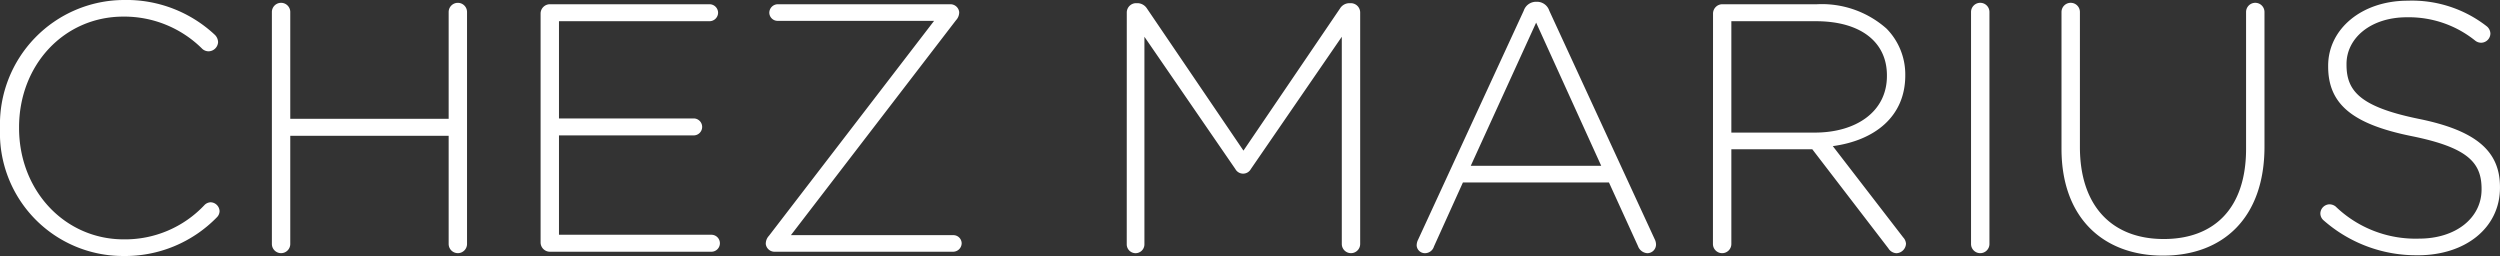 <svg xmlns="http://www.w3.org/2000/svg" xmlns:xlink="http://www.w3.org/1999/xlink" width="198" height="20.274" viewBox="0 0 198 20.274"><rect x="0" y="0" width="198" height="20.274" fill="#333333" stroke="none"/><defs><clipPath id="clip-path"><rect id="Rectangle_21" data-name="Rectangle 21" width="198" height="20.274" transform="translate(10.104 0)" fill="#fff"/></clipPath></defs><g id="Group_26" data-name="Group 26" transform="translate(-10.104 0)" clip-path="url(#clip-path)"><path id="Path_16" data-name="Path 16" d="M9.745 20.274a10.147 10.147.0 007.421-3.053.708.708.0 00.224-.5.731.731.0 00-.7-.7.714.714.0 00-.5.224A8.631 8.631.0 019.8 18.957c-4.677.0-8.29-3.864-8.29-8.82V10.08c0-4.928 3.556-8.765 8.261-8.765a8.756 8.756.0 016.245 2.549.744.744.0 00.5.2.768.768.0 00.756-.728A.837.837.0 0017 2.744 10.233 10.233.0 009.8.0 9.852 9.852.0 000 10.137v.055A9.742 9.742.0 009.745 20.274m11.788-.952a.728.728.0 001.456.0V10.753H35.534v8.569a.727.727.0 101.455.0V.952a.727.727.0 10-1.455.0V9.409H22.989V.952a.728.728.0 10-1.456.0zm22.011.615h12.8a.672.672.0 000-1.344H44.271V10.724H54.939a.672.672.0 100-1.344H44.271V1.68H56.2a.682.682.0 00.673-.673A.682.682.0 0056.2.336H43.543a.74.74.0 00-.728.728V19.209a.739.739.0 00.728.728m17.809.0H75.493a.681.681.0 00.671-.671.656.656.0 00-.671-.642H62.64L75.717 1.6A.914.914.0 0075.968.98V.952a.7.7.0 00-.7-.616H61.6a.681.681.0 00-.671.671.658.658.0 00.671.645H73.98L60.9 18.677a.921.921.0 00-.251.618v.028a.7.7.0 00.7.615m27.889-.586a.7.7.0 001.4.0V2.912l7.2 10.473a.7.7.0 001.232.0l7.2-10.473v16.41a.728.728.0 001.456.0V.98a.742.742.0 00-.728-.728h-.141a.877.877.0 00-.728.42L98.482 11.929 90.837.671a.911.911.0 00-.728-.42h-.14a.741.741.0 00-.728.728zm22.961.082a.653.653.0 00.671.618.743.743.0 00.7-.532l2.293-5.069h11.566l2.3 5.04a.844.844.0 00.728.561.688.688.0 00.7-.671.953.953.0 00-.111-.449L122.7.84a1.024 1.024.0 00-.98-.7h-.057a1.03 1.03.0 00-.98.7l-8.37 18.143a1.02 1.02.0 00-.113.449m4.284-6.3 5.178-11.34 5.155 11.34zm19.181 6.19a.729.729.0 001.458.0v-7.5h6.411l6.021 7.842a.8.8.0 00.644.391.791.791.0 00.756-.756.823.823.0 00-.224-.5l-5.572-7.226c3.3-.448 5.739-2.324 5.739-5.6V5.908a5.175 5.175.0 00-1.484-3.641A7.722 7.722.0 00143.9.336h-7.5a.74.74.0 00-.728.728zm1.458-8.822V1.68h6.691c3.558.0 5.63 1.652 5.63 4.284V6.02c0 2.828-2.44 4.481-5.716 4.481zm18.983 8.822a.729.729.0 001.458.0V.952a.729.729.0 00-1.458.0zm15.206.923c4.76.0 8.035-3 8.035-8.624V.952a.729.729.0 00-1.458.0V11.788c0 4.733-2.546 7.142-6.521 7.142-4.145.0-6.639-2.661-6.639-7.281V.952a.729.729.0 00-1.458.0V11.788c0 5.489 3.332 8.457 8.04 8.457m20.187-.028c3.78.0 6.5-2.183 6.5-5.348v-.057c0-2.856-1.905-4.481-6.441-5.4-4.649-.952-5.713-2.212-5.713-4.284V5.068c0-2.043 1.905-3.7 4.79-3.7a8.378 8.378.0 015.4 1.849.763.763.0 00.478.167.742.742.0 00.728-.728.768.768.0 00-.307-.587A9.619 9.619.0 00190.69.055c-3.641.0-6.3 2.241-6.3 5.153v.055c0 2.968 1.9 4.565 6.606 5.517 4.454.9 5.544 2.1 5.544 4.172v.055c0 2.241-2.016 3.892-4.954 3.892a9.116 9.116.0 01-6.608-2.548.811.811.0 00-.477-.169.743.743.0 00-.729.728.73.73.0 00.28.561 11.085 11.085.0 007.448 2.744" transform="translate(10.104 0)" fill="#fff"/></g></svg>